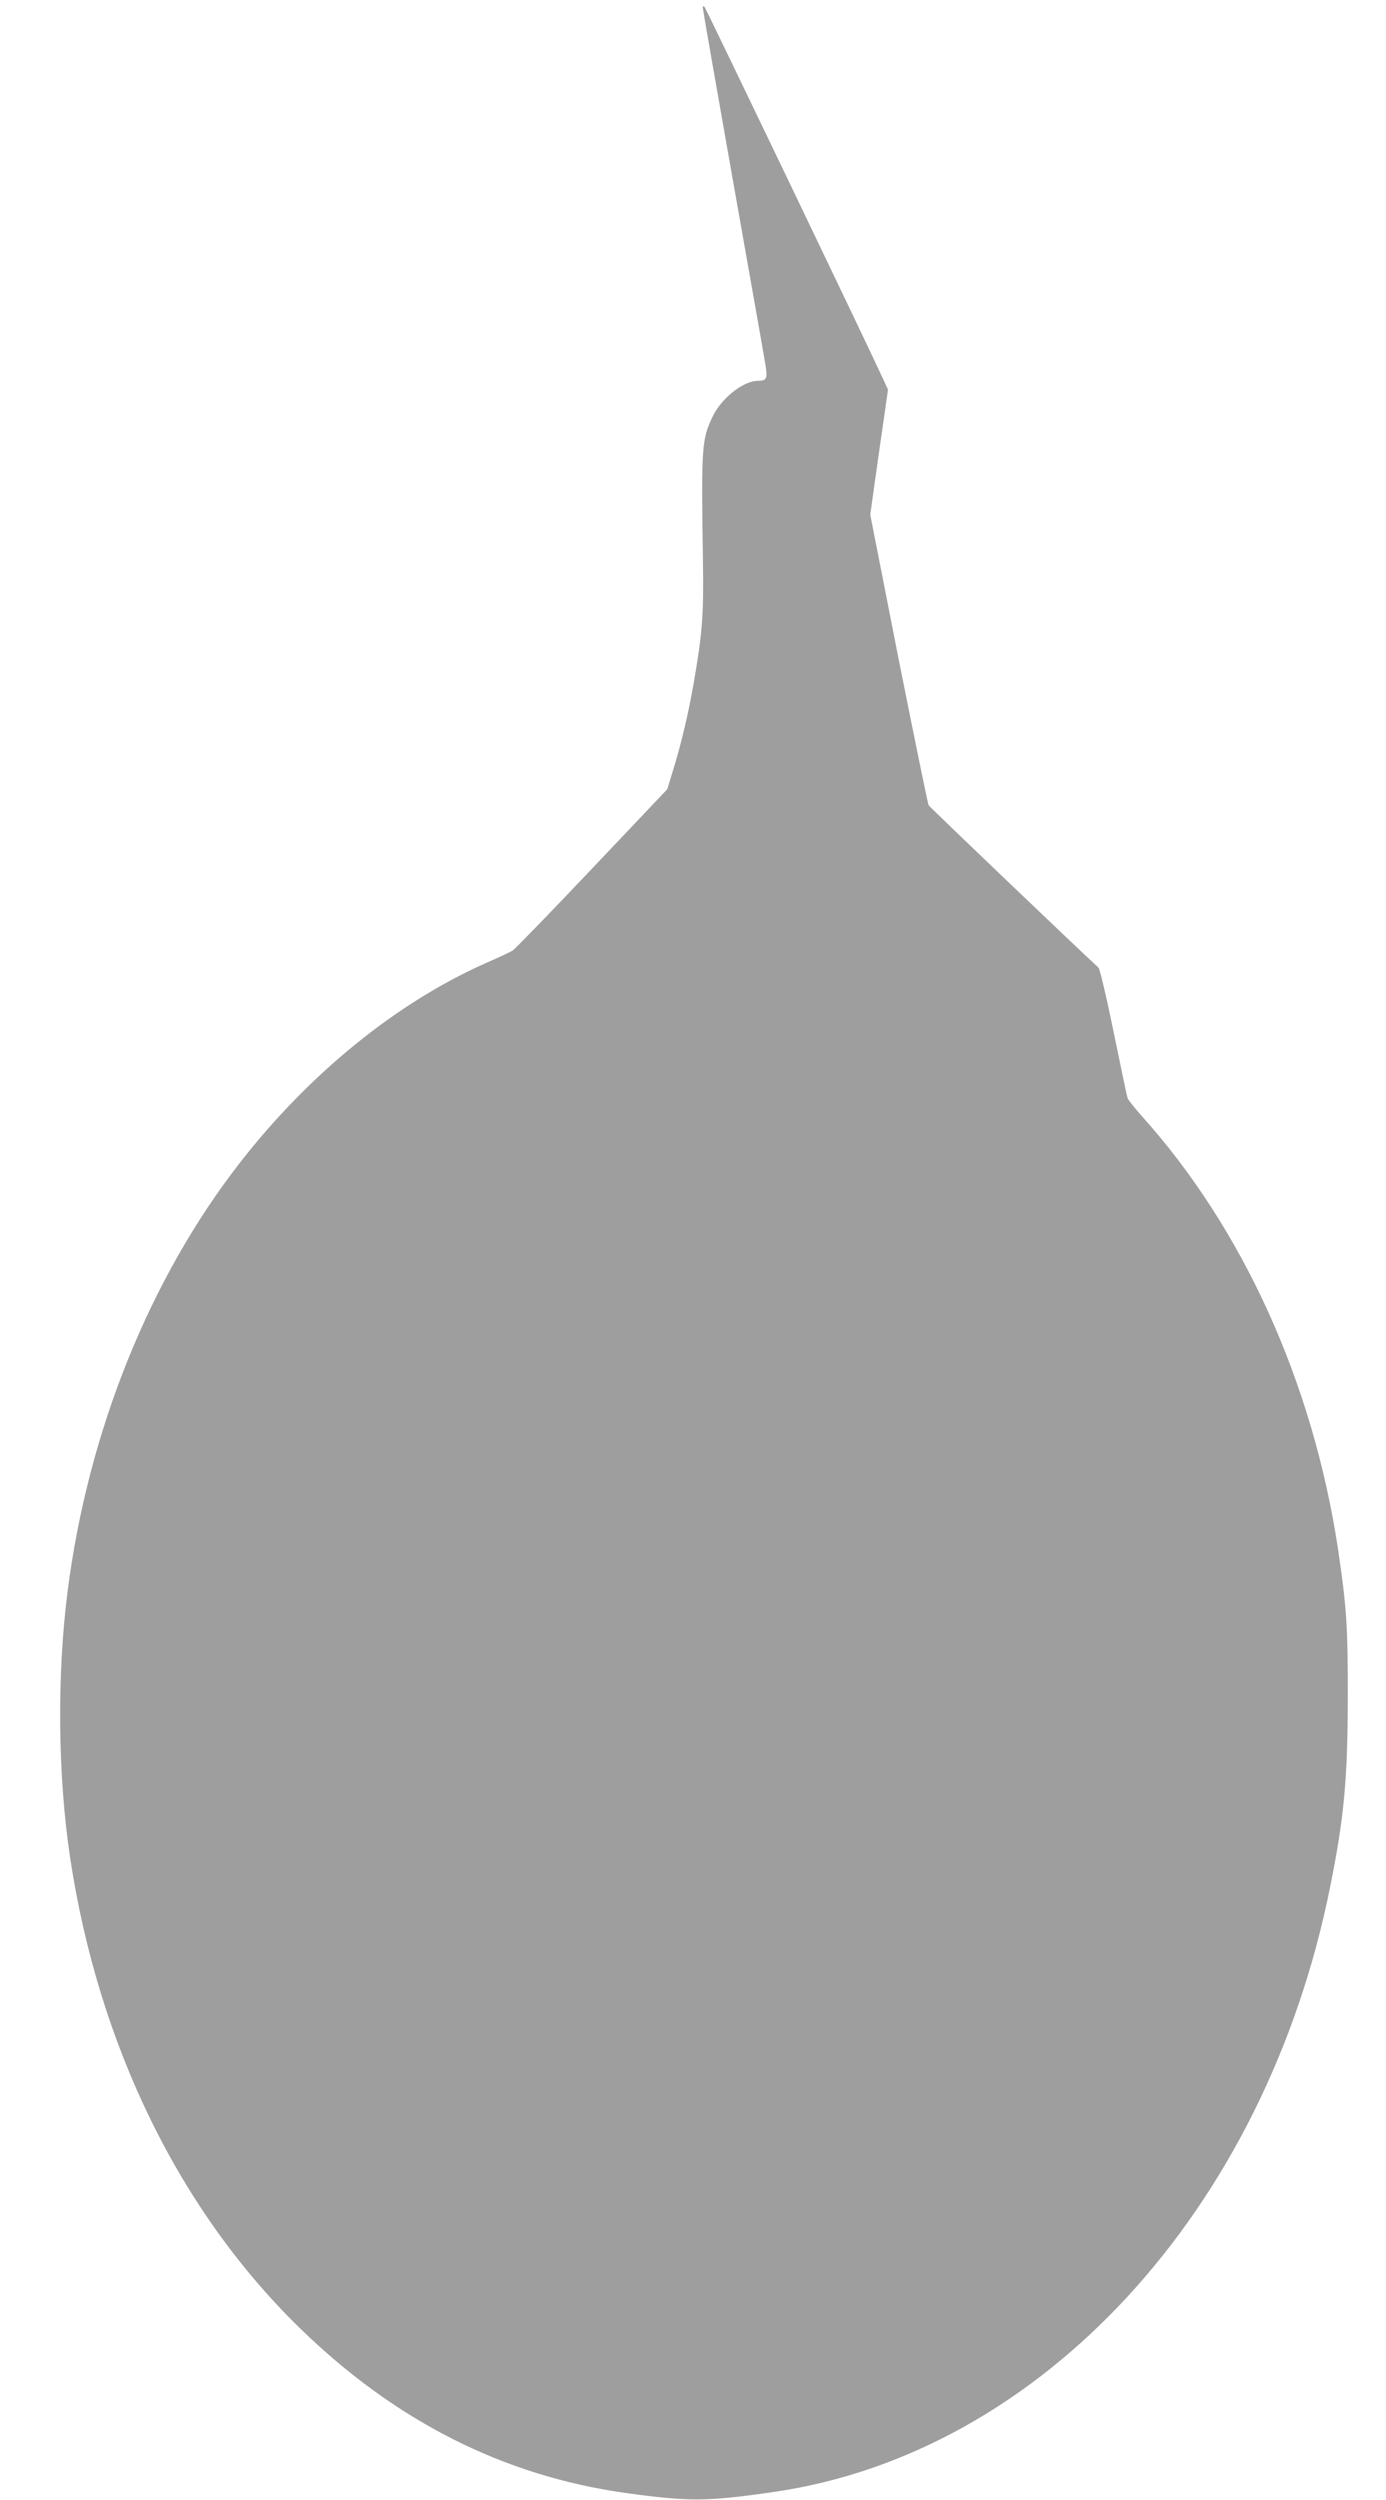 <?xml version="1.0" standalone="no"?>
<!DOCTYPE svg PUBLIC "-//W3C//DTD SVG 20010904//EN"
 "http://www.w3.org/TR/2001/REC-SVG-20010904/DTD/svg10.dtd">
<svg version="1.0" xmlns="http://www.w3.org/2000/svg"
 width="710pt" height="1280pt" viewBox="0 0 710 1280"
 preserveAspectRatio="xMidYMid meet">
<g transform="translate(0,1280) scale(0.1,-0.1)"
fill="#9e9e9e" stroke="none">
<path d="M3600 12761 c0 -7 68 -396 151 -865 83 -468 158 -891 166 -940 17
-97 14 -105 -37 -106 -73 -1 -183 -88 -228 -180 -58 -121 -60 -151 -51 -750 4
-271 -3 -360 -47 -615 -26 -151 -65 -318 -109 -458 l-27 -88 -386 -407 c-212
-224 -395 -412 -406 -419 -12 -7 -75 -37 -142 -66 -455 -203 -899 -564 -1251
-1015 -467 -597 -783 -1384 -887 -2202 -55 -431 -50 -944 14 -1367 146 -957
559 -1802 1176 -2403 490 -477 1043 -756 1669 -844 324 -45 421 -44 757 5
1373 198 2521 1445 2852 3099 71 351 90 555 90 965 1 369 -6 469 -50 765 -129
853 -488 1642 -1007 2218 -36 41 -68 81 -71 90 -3 9 -35 161 -71 337 -36 176
-71 325 -78 331 -83 75 -864 821 -870 831 -4 7 -73 345 -154 750 l-145 738 45
320 46 320 -23 50 c-90 196 -910 1902 -917 1910 -6 5 -9 4 -9 -4z"/>
</g>
</svg>
